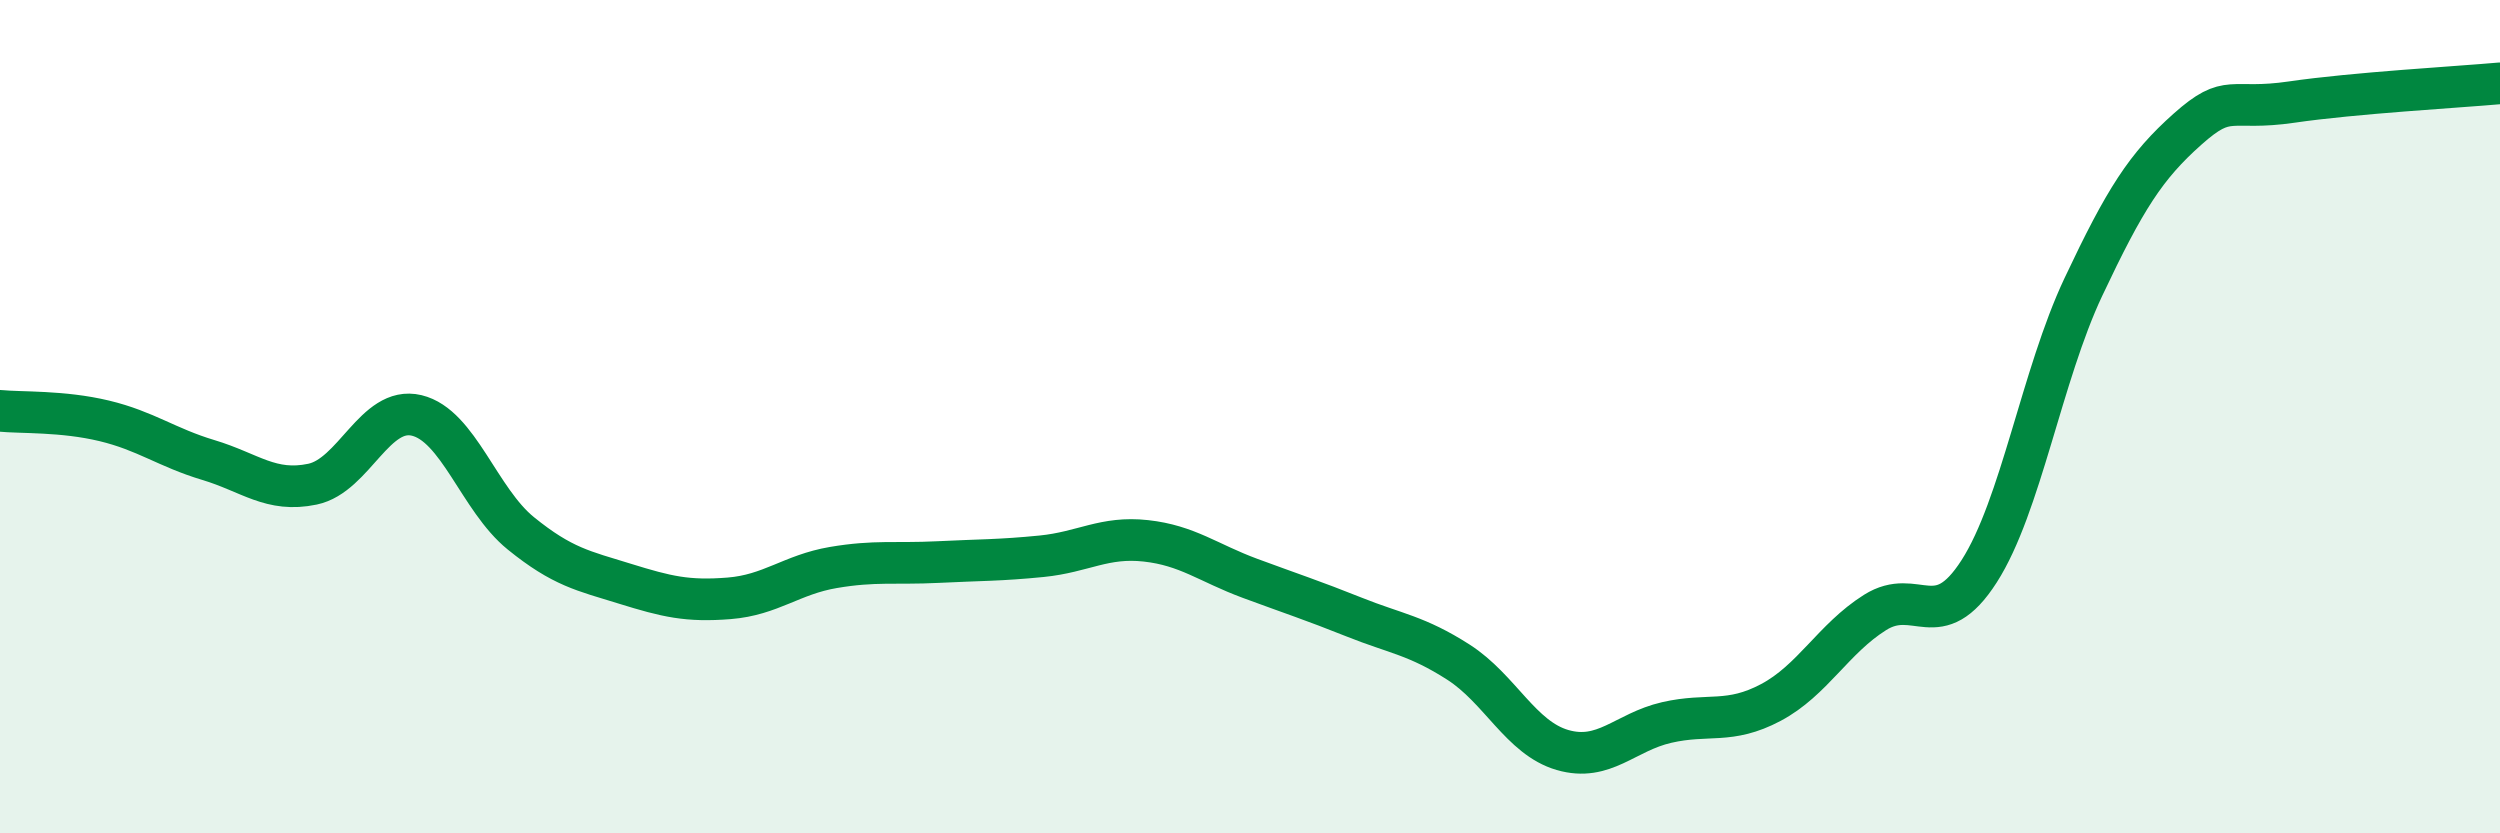 
    <svg width="60" height="20" viewBox="0 0 60 20" xmlns="http://www.w3.org/2000/svg">
      <path
        d="M 0,9.86 C 0.5,9.91 1.5,9.86 2.5,10.1 C 3.5,10.34 4,10.74 5,11.04 C 6,11.34 6.5,11.83 7.5,11.62 C 8.5,11.41 9,9.73 10,9.97 C 11,10.21 11.5,11.99 12.5,12.8 C 13.5,13.61 14,13.7 15,14.01 C 16,14.32 16.5,14.44 17.5,14.36 C 18.5,14.28 19,13.79 20,13.62 C 21,13.45 21.5,13.54 22.5,13.49 C 23.5,13.44 24,13.45 25,13.35 C 26,13.25 26.5,12.87 27.5,12.98 C 28.5,13.09 29,13.51 30,13.88 C 31,14.25 31.5,14.41 32.5,14.81 C 33.5,15.21 34,15.25 35,15.89 C 36,16.53 36.5,17.71 37.5,18 C 38.5,18.29 39,17.57 40,17.34 C 41,17.11 41.5,17.39 42.5,16.86 C 43.5,16.33 44,15.33 45,14.7 C 46,14.07 46.5,15.27 47.5,13.71 C 48.5,12.15 49,9.01 50,6.89 C 51,4.77 51.5,3.99 52.5,3.1 C 53.5,2.21 53.5,2.67 55,2.45 C 56.5,2.23 59,2.09 60,2L60 20L0 20Z"
        fill="#008740"
        opacity="0.1"
        stroke-linecap="round"
        stroke-linejoin="round"
      />
      <path
        d="M 0,9.86 C 0.5,9.91 1.5,9.86 2.5,10.1 C 3.5,10.34 4,10.74 5,11.04 C 6,11.34 6.5,11.83 7.5,11.62 C 8.5,11.41 9,9.73 10,9.97 C 11,10.21 11.5,11.99 12.5,12.8 C 13.5,13.61 14,13.7 15,14.01 C 16,14.32 16.5,14.44 17.5,14.36 C 18.5,14.28 19,13.79 20,13.62 C 21,13.45 21.5,13.54 22.5,13.49 C 23.5,13.44 24,13.45 25,13.35 C 26,13.25 26.5,12.87 27.5,12.98 C 28.5,13.09 29,13.51 30,13.88 C 31,14.25 31.5,14.41 32.5,14.81 C 33.5,15.21 34,15.25 35,15.89 C 36,16.53 36.5,17.71 37.5,18 C 38.5,18.29 39,17.57 40,17.34 C 41,17.11 41.5,17.39 42.5,16.86 C 43.5,16.33 44,15.33 45,14.7 C 46,14.07 46.5,15.27 47.5,13.71 C 48.5,12.15 49,9.01 50,6.89 C 51,4.77 51.5,3.99 52.5,3.1 C 53.5,2.21 53.5,2.67 55,2.45 C 56.5,2.23 59,2.09 60,2"
        stroke="#008740"
        stroke-width="1"
        fill="none"
        stroke-linecap="round"
        stroke-linejoin="round"
      />
    </svg>
  